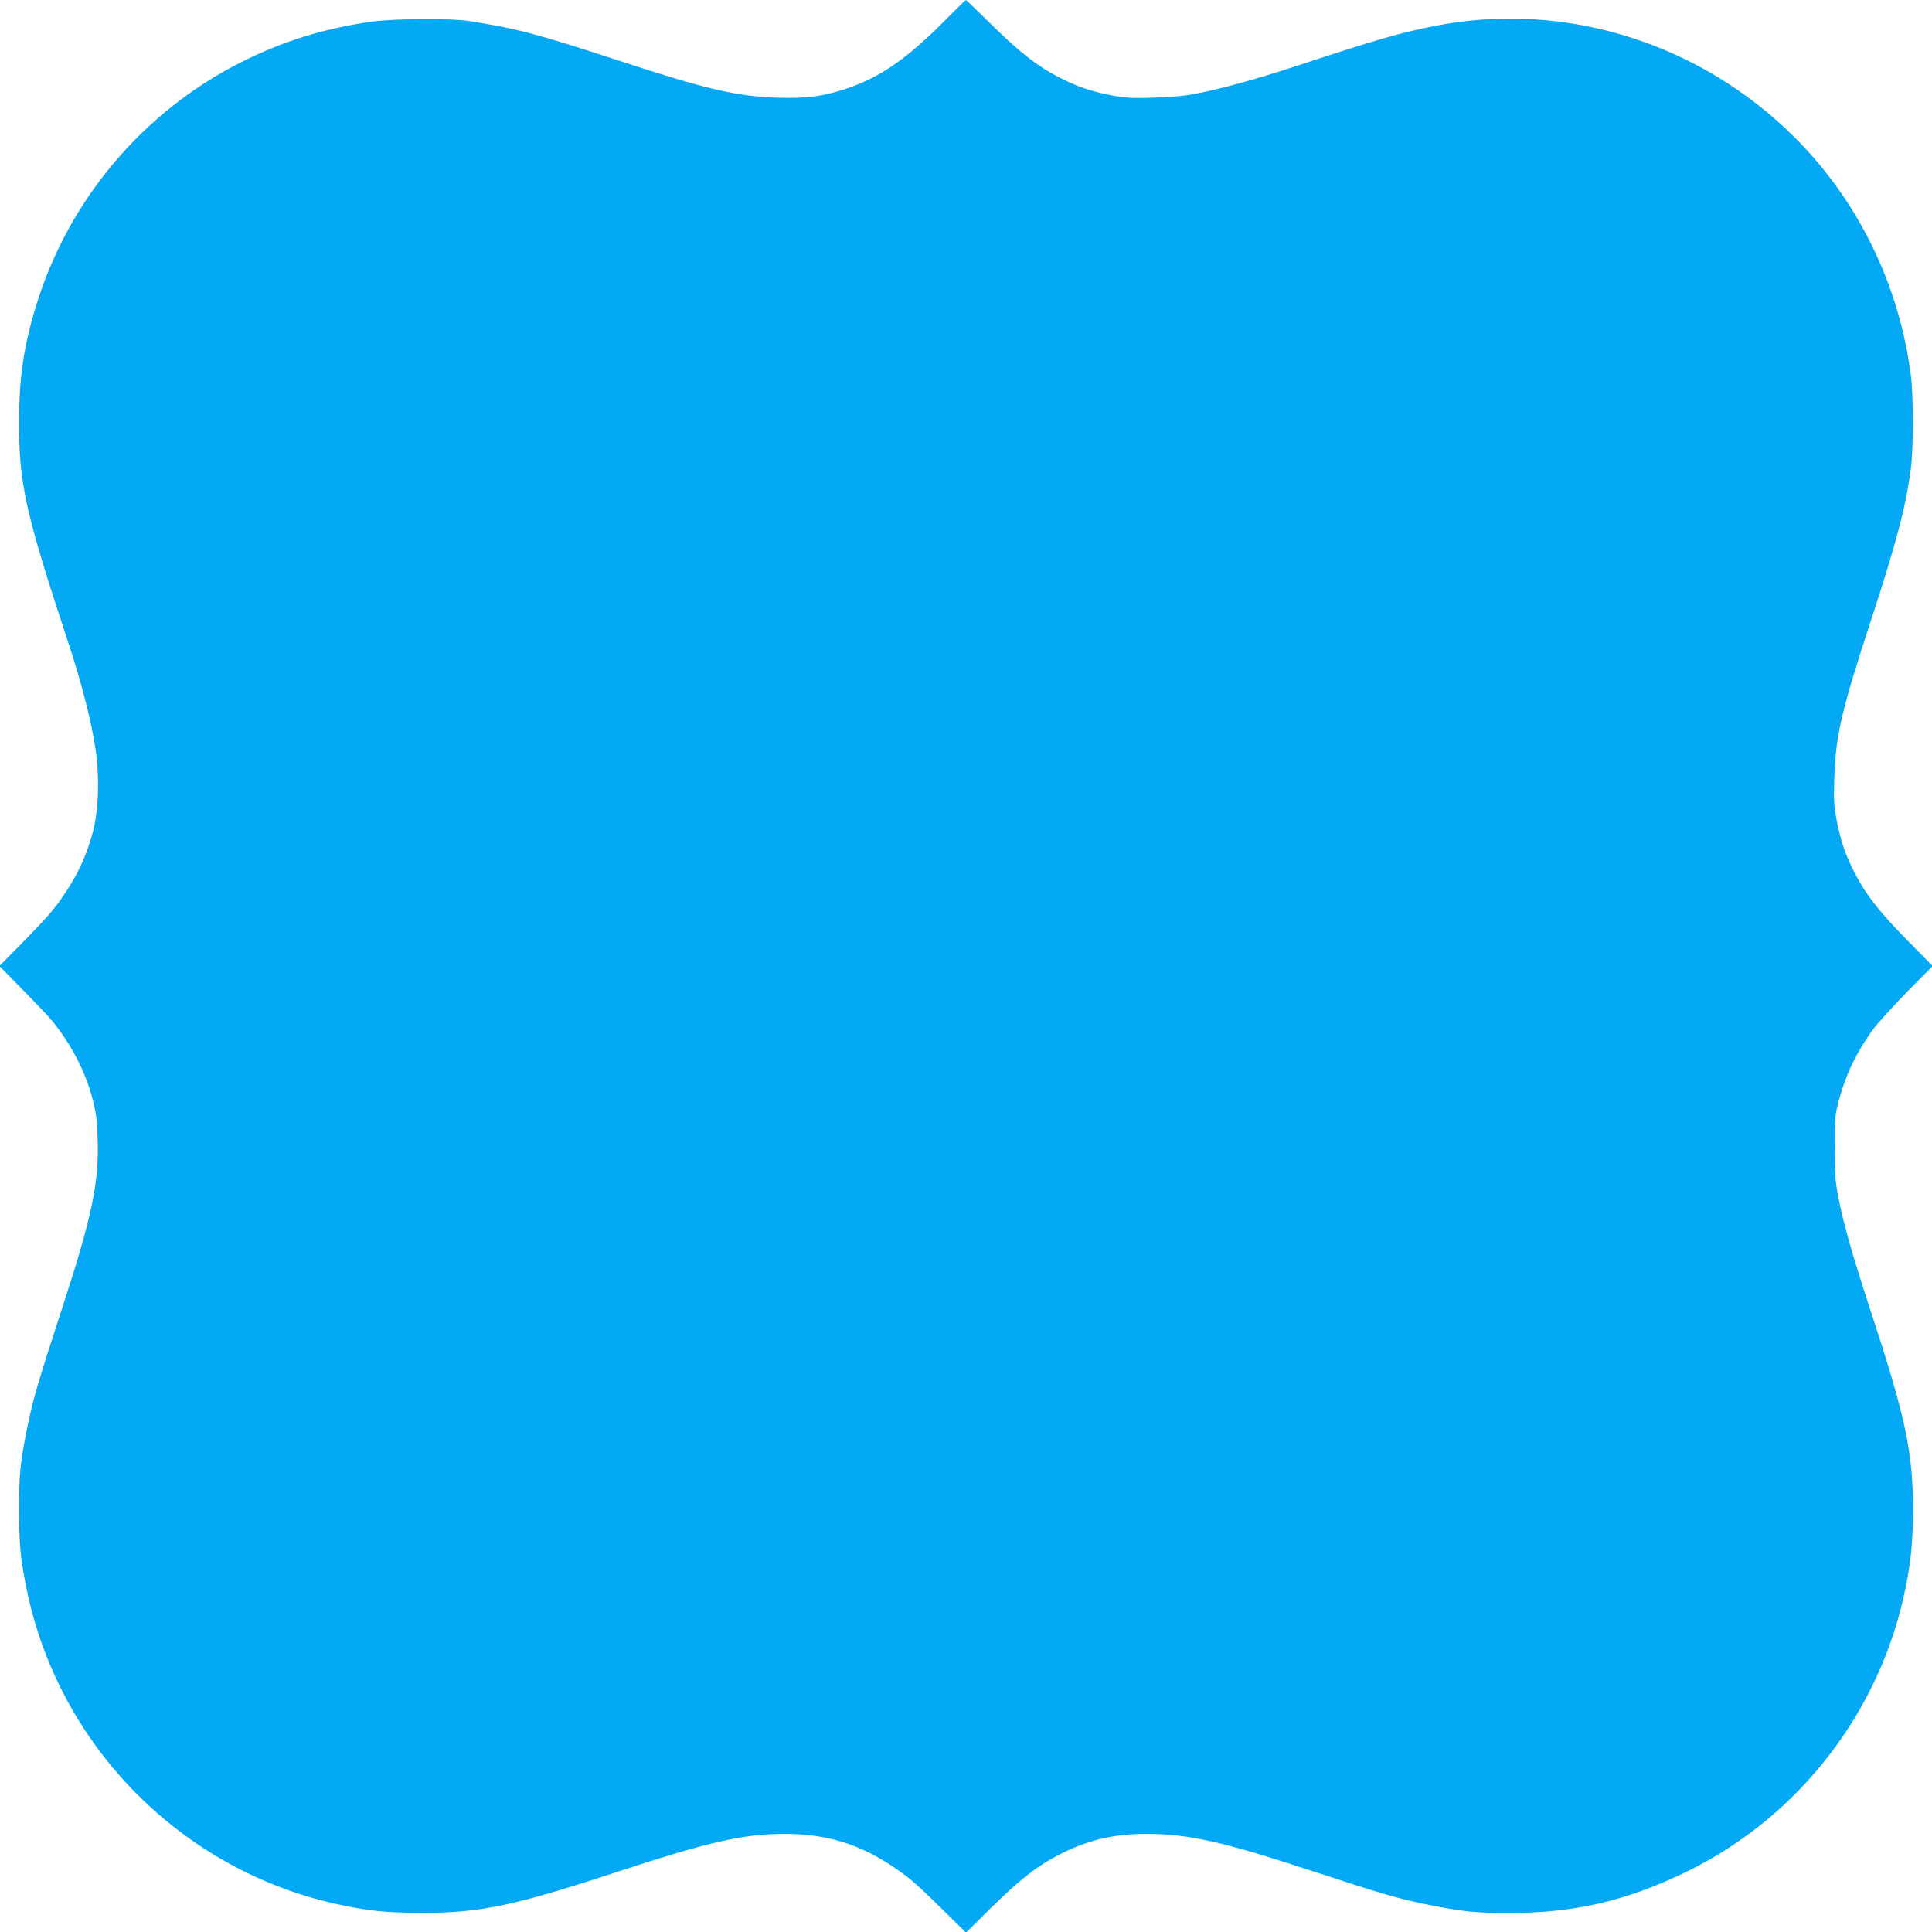 <?xml version="1.0" standalone="no"?>
<!DOCTYPE svg PUBLIC "-//W3C//DTD SVG 20010904//EN"
 "http://www.w3.org/TR/2001/REC-SVG-20010904/DTD/svg10.dtd">
<svg version="1.0" xmlns="http://www.w3.org/2000/svg"
 width="1280pt" height="1280pt" viewBox="0 0 1280 1280"
 preserveAspectRatio="xMidYMid meet">
<g transform="translate(0,1280) scale(0.1,-0.1)"
fill="#03a9f4" stroke="none">
<path d="M6265 12669 c-259 -261 -433 -381 -660 -457 -154 -51 -263 -65 -453
-59 -268 8 -472 55 -1045 243 -553 181 -685 216 -1002 265 -121 19 -504 16
-648 -5 -318 -46 -589 -131 -867 -272 -645 -327 -1137 -912 -1349 -1604 -84
-271 -115 -483 -115 -780 -1 -403 45 -606 324 -1450 87 -263 151 -510 180
-694 30 -188 25 -412 -13 -561 -33 -130 -86 -254 -154 -363 -85 -135 -126
-184 -302 -365 l-165 -167 155 -158 c85 -86 173 -179 196 -207 126 -156 219
-335 266 -515 25 -98 30 -139 34 -276 9 -281 -39 -509 -233 -1104 -172 -529
-194 -604 -238 -820 -42 -211 -50 -295 -50 -520 0 -230 10 -332 51 -530 211
-1034 1021 -1857 2053 -2085 203 -45 330 -58 565 -58 386 -1 609 46 1299 273
607 199 831 250 1108 250 269 0 488 -66 708 -213 111 -74 159 -115 332 -286
l158 -155 167 165 c189 186 301 274 442 347 195 101 364 142 589 142 273 0
505 -52 1080 -241 501 -164 592 -191 807 -233 217 -42 291 -50 515 -50 437 0
785 82 1185 279 738 363 1275 1061 1439 1871 38 188 49 304 50 519 0 384 -47
609 -278 1312 -125 382 -182 584 -218 768 -19 101 -23 153 -23 325 0 189 2
213 27 305 46 177 123 335 235 485 32 41 131 150 222 243 l165 167 -165 168
c-184 186 -274 301 -348 442 -64 125 -95 214 -122 352 -18 97 -21 136 -16 283
8 280 49 455 244 1049 170 520 231 753 264 1011 16 127 16 469 0 600 -76 604
-348 1163 -771 1585 -631 629 -1524 906 -2380 739 -235 -46 -380 -88 -945
-274 -243 -80 -506 -152 -665 -180 -52 -10 -170 -20 -261 -22 -141 -5 -181 -2
-278 16 -137 27 -227 58 -351 122 -140 73 -256 164 -441 346 -91 90 -167 163
-170 163 -2 0 -63 -59 -134 -131z"/>
</g>
</svg>
